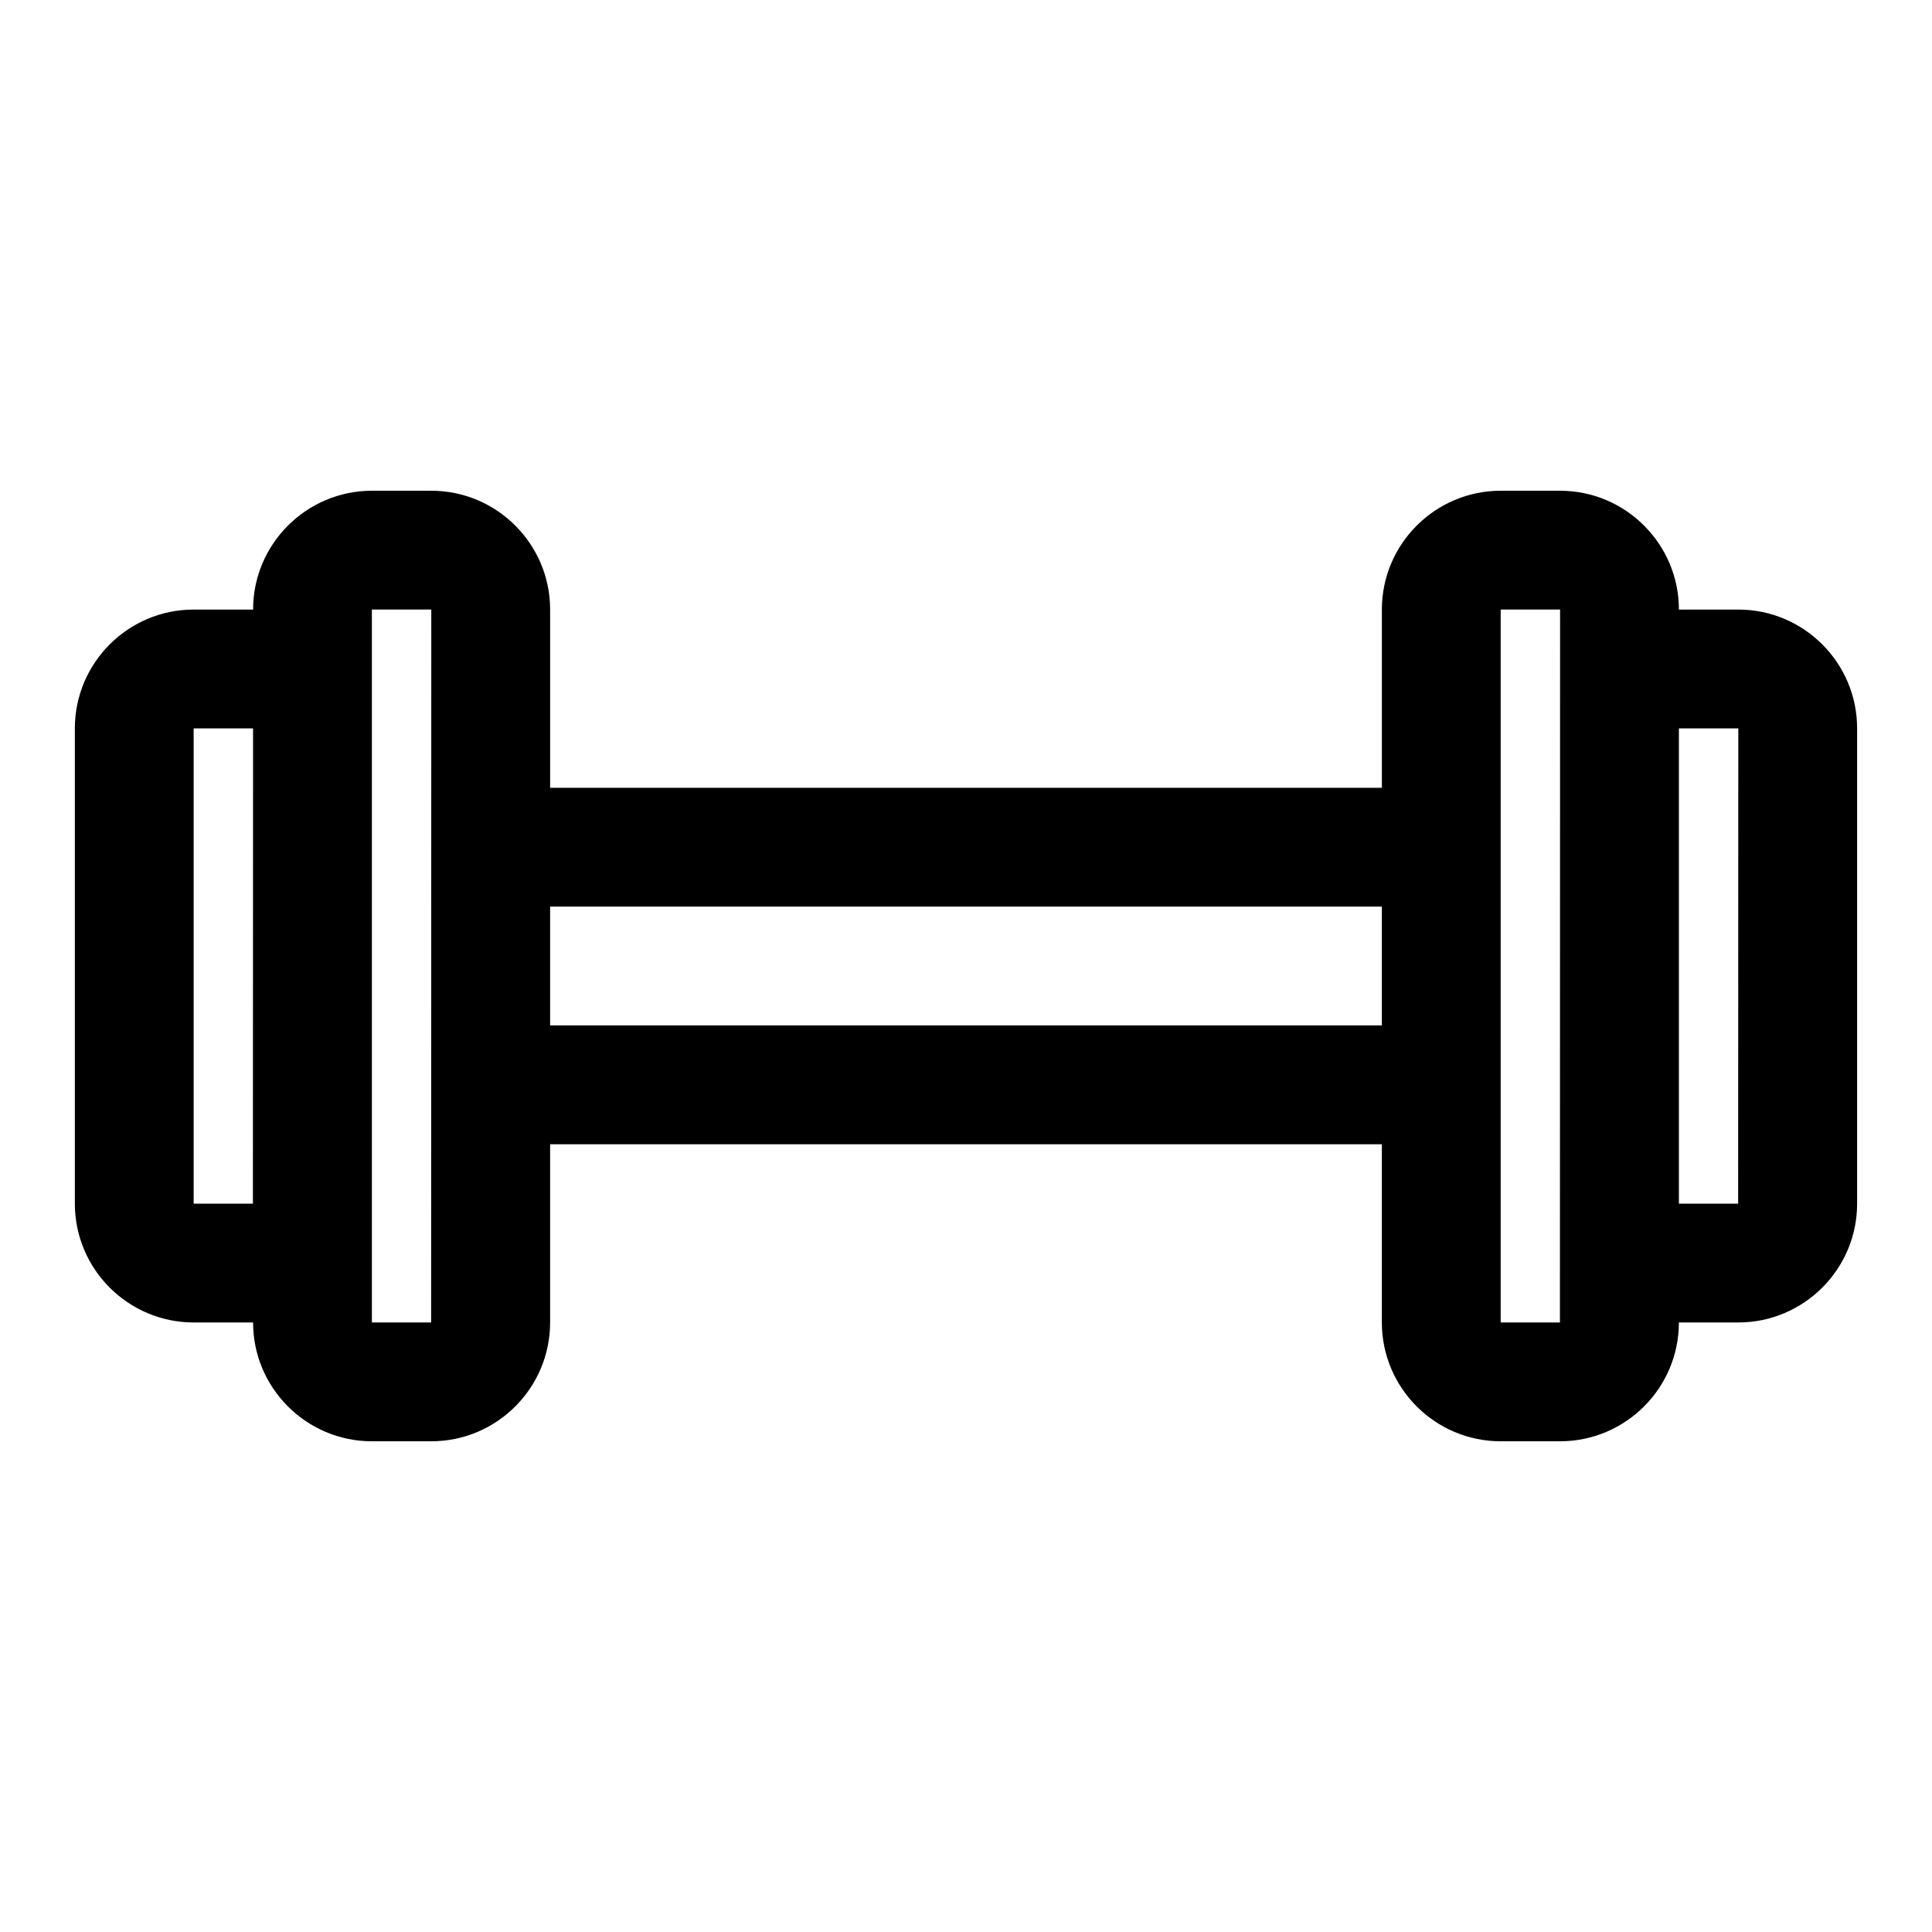 <?xml version="1.0" encoding="UTF-8"?>
<!-- The Best Svg Icon site in the world: iconSvg.co, Visit us! https://iconsvg.co -->
<svg fill="#000000" width="800px" height="800px" version="1.1" viewBox="144 144 512 512" xmlns="http://www.w3.org/2000/svg">
 <path d="m604.67 305.54h-15.742c0-17.359-14.129-31.488-31.488-31.488h-15.742c-17.359 0-31.488 14.129-31.488 31.488v47.23h-220.42v-47.23c0-17.359-14.129-31.488-31.488-31.488h-15.742c-17.359 0-31.488 14.129-31.488 31.488h-15.746c-17.359 0-31.488 14.129-31.488 31.488v125.95c0 17.359 14.129 31.488 31.488 31.488h15.742c0 17.359 14.129 31.488 31.488 31.488h15.742c17.359 0 31.488-14.129 31.488-31.488v-47.23h220.42v47.23c0 17.359 14.129 31.488 31.488 31.488h15.742c17.359 0 31.488-14.129 31.488-31.488h15.742c17.359 0 31.488-14.129 31.488-31.488v-125.95c0.008-17.359-14.121-31.488-31.48-31.488zm-393.65 157.44h-15.699v-125.95h15.742zm47.234 31.484h-15.699v-188.93h15.742zm31.531-78.719v-31.488h220.42v31.488zm267.61 78.719h-15.699v-188.93h15.742zm47.23-31.484h-15.699v-125.95h15.742z"/>
</svg>